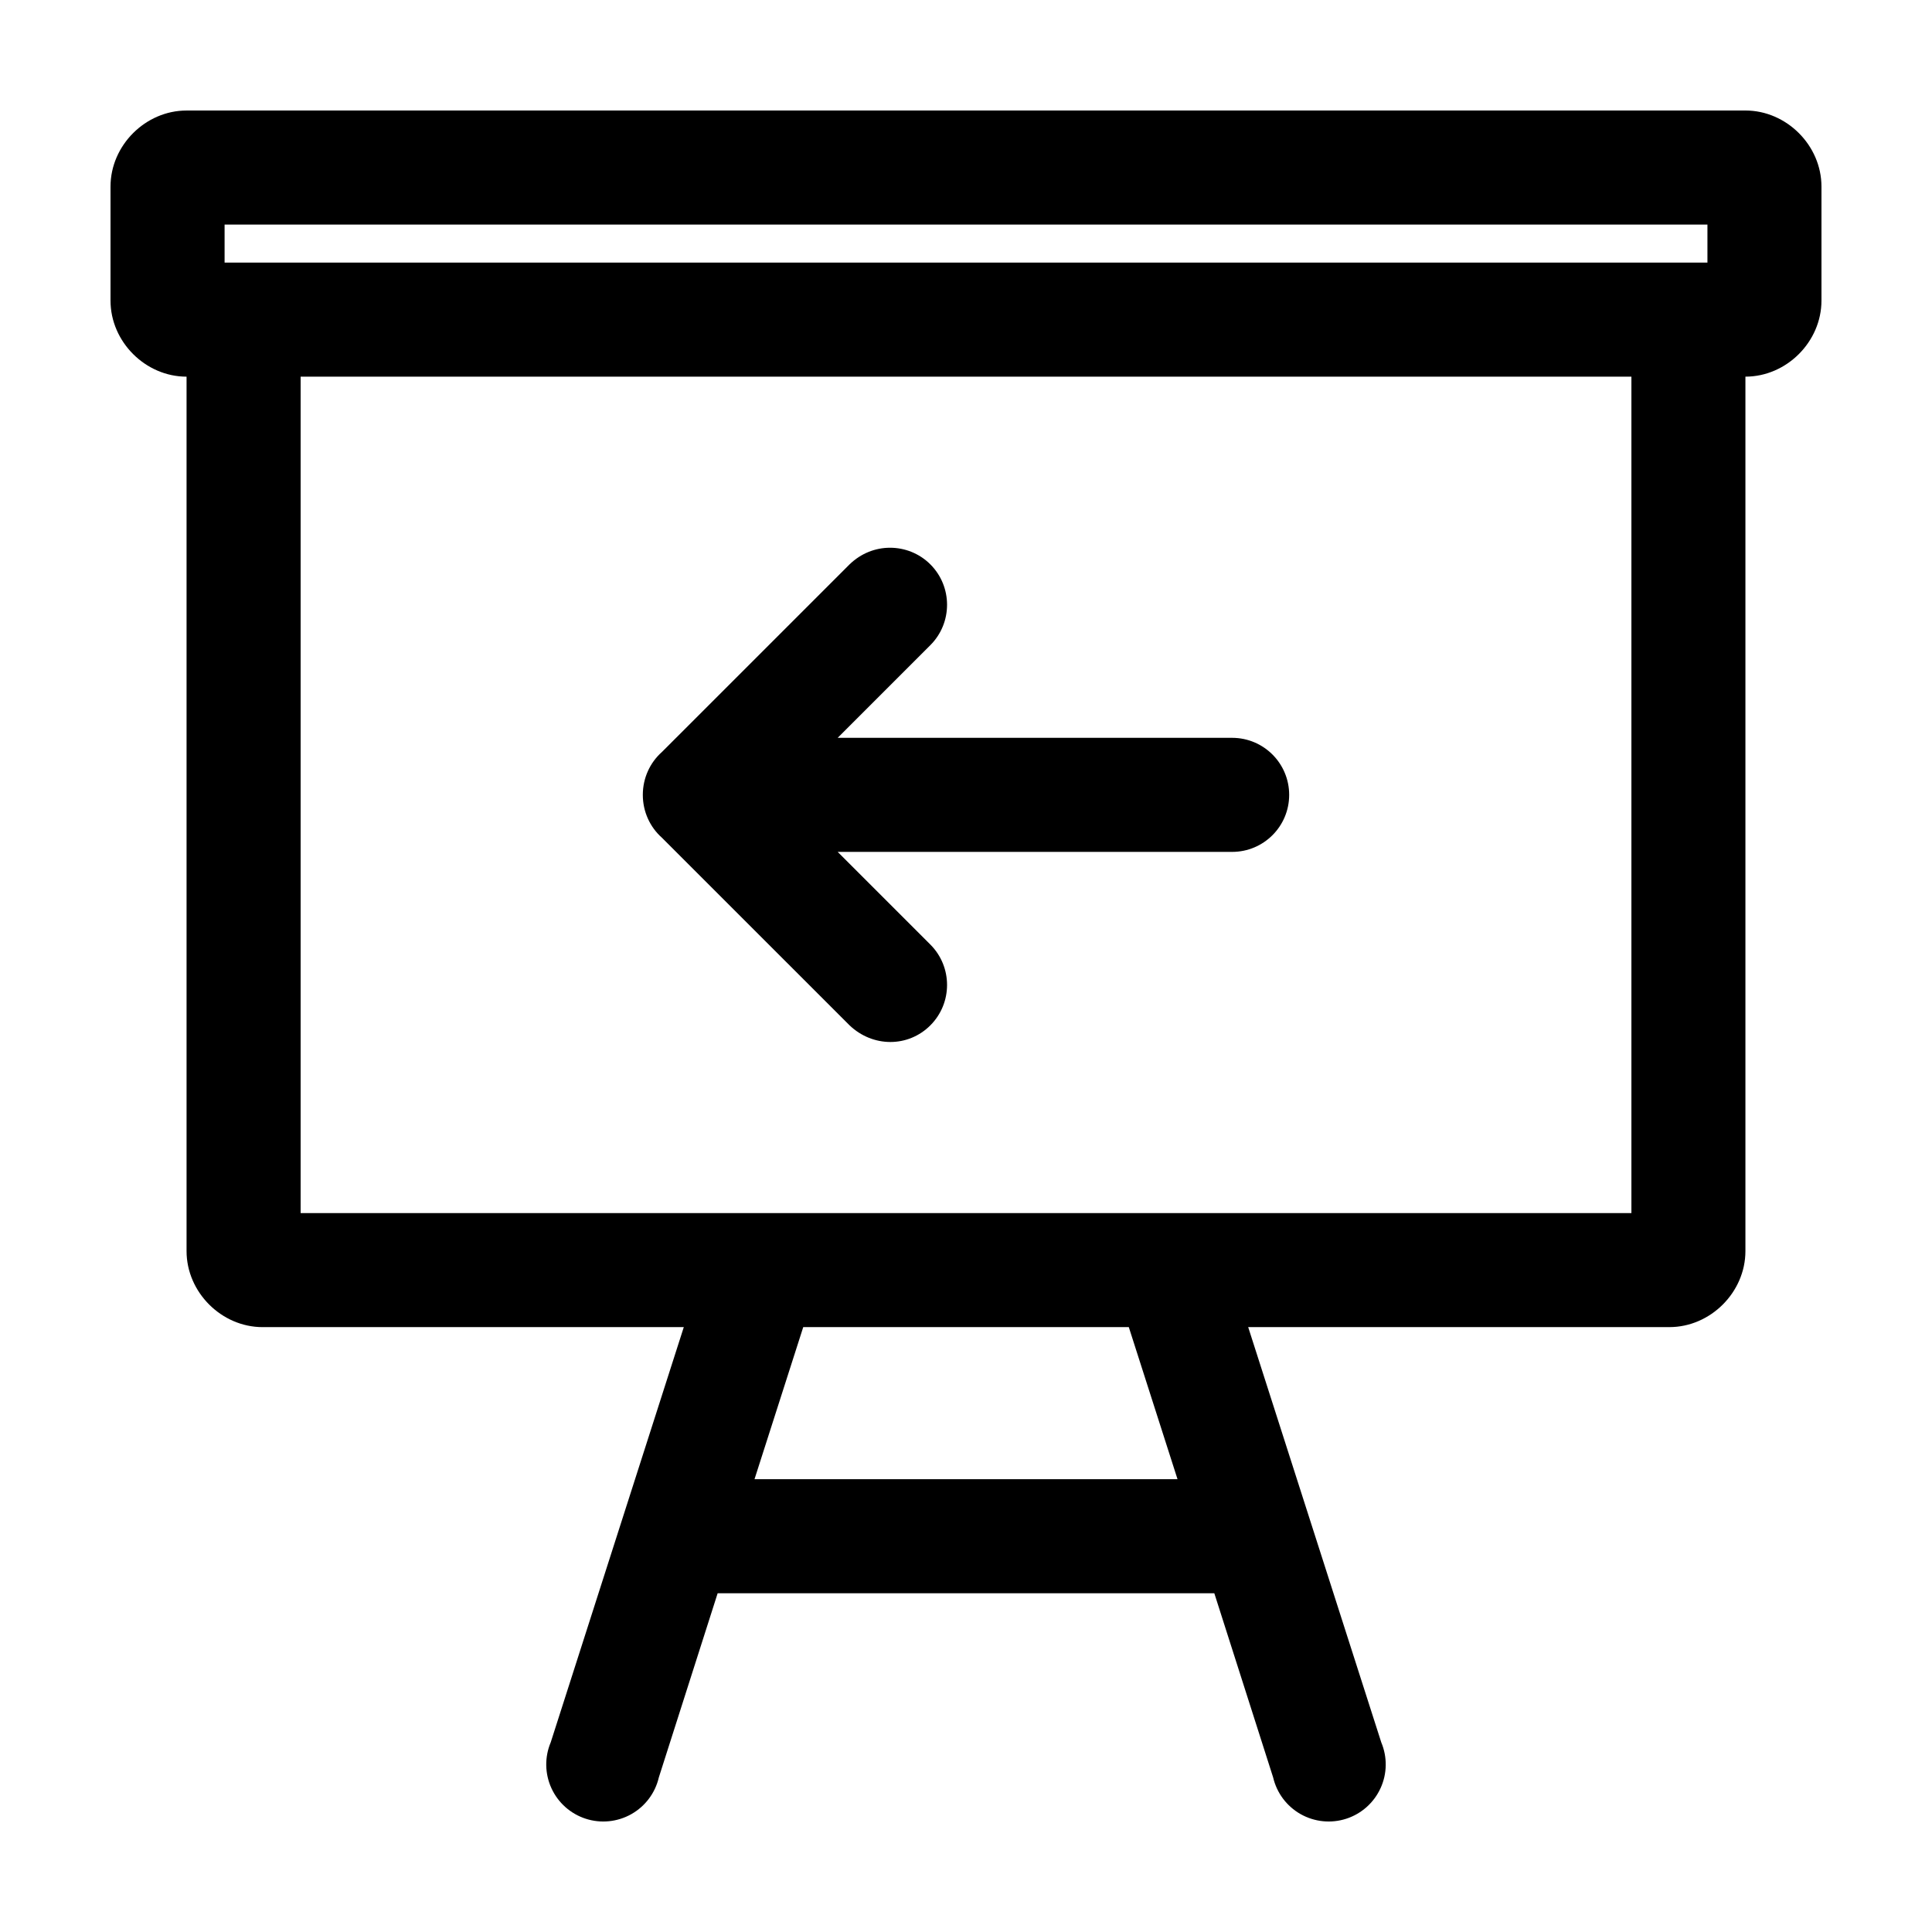 <?xml version="1.0" encoding="UTF-8"?>
<!-- Uploaded to: SVG Repo, www.svgrepo.com, Generator: SVG Repo Mixer Tools -->
<svg fill="#000000" width="800px" height="800px" version="1.1" viewBox="144 144 512 512" xmlns="http://www.w3.org/2000/svg">
 <path d="m193.44 173.29c-10.902 0-20.152 9.25-20.152 20.152v30.227c0 10.902 9.25 20.152 20.152 20.152v231.73c0 10.902 9.25 20.152 20.152 20.152h111.62l-35.266 110.04v-0.004c-1.645 3.902-1.574 8.309 0.188 12.156s5.055 6.781 9.082 8.086c4.023 1.305 8.414 0.863 12.098-1.219 3.684-2.082 6.328-5.613 7.285-9.734l15.586-48.801h131.62l15.586 48.801c0.961 4.121 3.602 7.652 7.285 9.734 3.684 2.082 8.074 2.523 12.098 1.219 4.027-1.305 7.32-4.238 9.082-8.086 1.766-3.848 1.832-8.254 0.191-12.156l-35.266-110.04h111.62c10.902 0 20.152-9.25 20.152-20.152v-231.73c10.902 0 20.152-9.25 20.152-20.152v-30.227c0-10.902-9.25-20.152-20.152-20.152h-413.12zm10.078 30.227h392.97v10.074h-392.97zm20.152 40.301h352.67v221.66h-352.67zm156.18 45.34c-3.859 0.004-7.676 1.477-10.707 4.406l-49.75 49.746c-3.113 2.769-5.039 6.844-5.039 11.336s1.926 8.566 5.039 11.336l49.75 49.746c6.156 5.859 15.508 5.902 21.41 0 5.902-5.902 5.902-15.508 0-21.41l-24.562-24.559h104.54c8.348 0 15.113-6.766 15.113-15.113s-6.766-15.113-15.113-15.113h-104.54l24.562-24.559c5.902-5.902 5.902-15.508 0-21.41-2.953-2.949-6.848-4.414-10.707-4.406zm-22.984 206.54h86.277l12.91 40.301h-112.1z"/>
</svg>